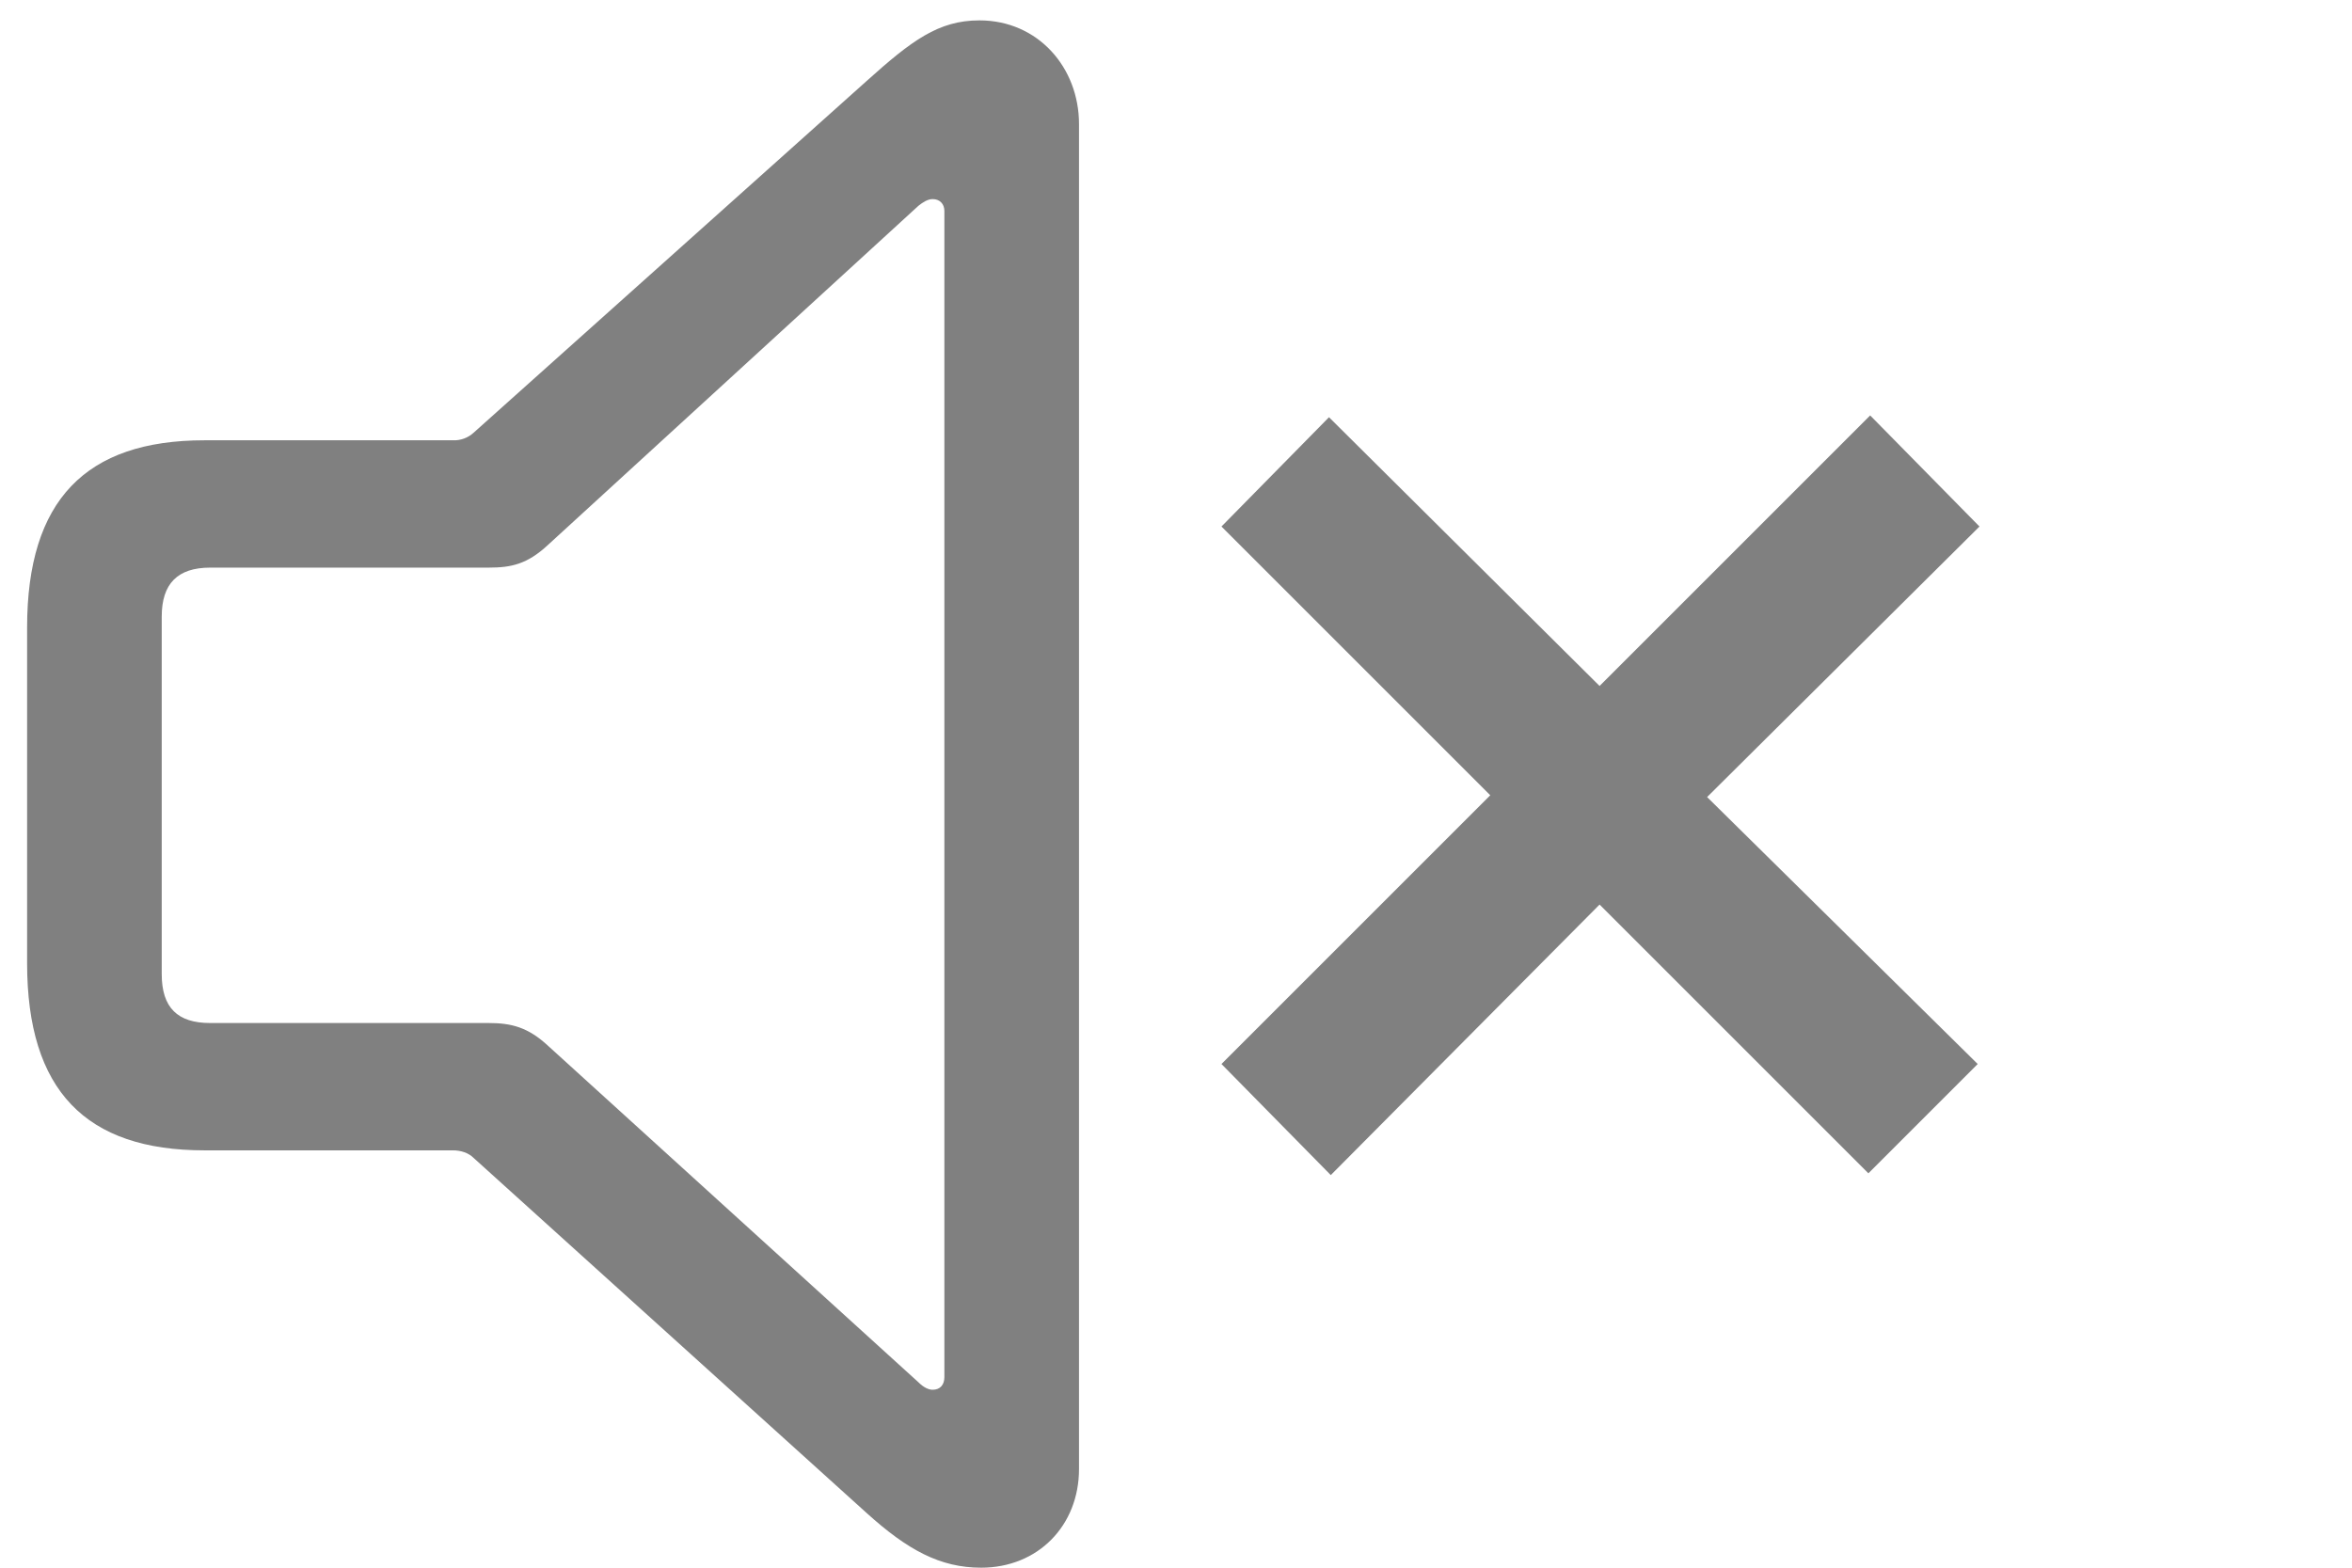 <svg width="21" height="14" viewBox="0 0 21 14" fill="none" xmlns="http://www.w3.org/2000/svg">
                                                                        <path d="M8.76 14C9.268 14 9.634 13.624 9.634 13.119V1.108C9.634 0.603 9.268 0.182 8.745 0.182C8.379 0.182 8.14 0.362 7.737 0.724L4.229 3.864C4.178 3.911 4.111 3.935 4.042 3.932H1.825C0.765 3.932 0.242 4.467 0.242 5.604V8.601C0.242 9.738 0.765 10.273 1.825 10.273H4.042C4.117 10.273 4.184 10.296 4.229 10.341L7.737 13.511C8.103 13.842 8.394 14 8.76 14ZM8.327 12.411C8.29 12.411 8.245 12.389 8.2 12.344L4.893 9.339C4.714 9.173 4.565 9.136 4.363 9.136H1.877C1.586 9.136 1.444 9 1.444 8.699V5.506C1.444 5.212 1.586 5.069 1.877 5.069H4.363C4.564 5.069 4.707 5.039 4.893 4.866L8.2 1.838C8.238 1.808 8.282 1.778 8.327 1.778C8.394 1.778 8.432 1.824 8.432 1.884V12.298C8.432 12.366 8.395 12.411 8.327 12.411Z" fill="#808080" />
                                                                        <path d="M11.882 10.494L10.906 9.502L13.306 7.102L10.906 4.702L11.866 3.726L14.282 6.126L16.698 3.71L17.674 4.702L15.242 7.118L17.658 9.502L16.682 10.478L14.282 8.078L11.882 10.494Z" fill="#808080" />
                                                                    </svg>